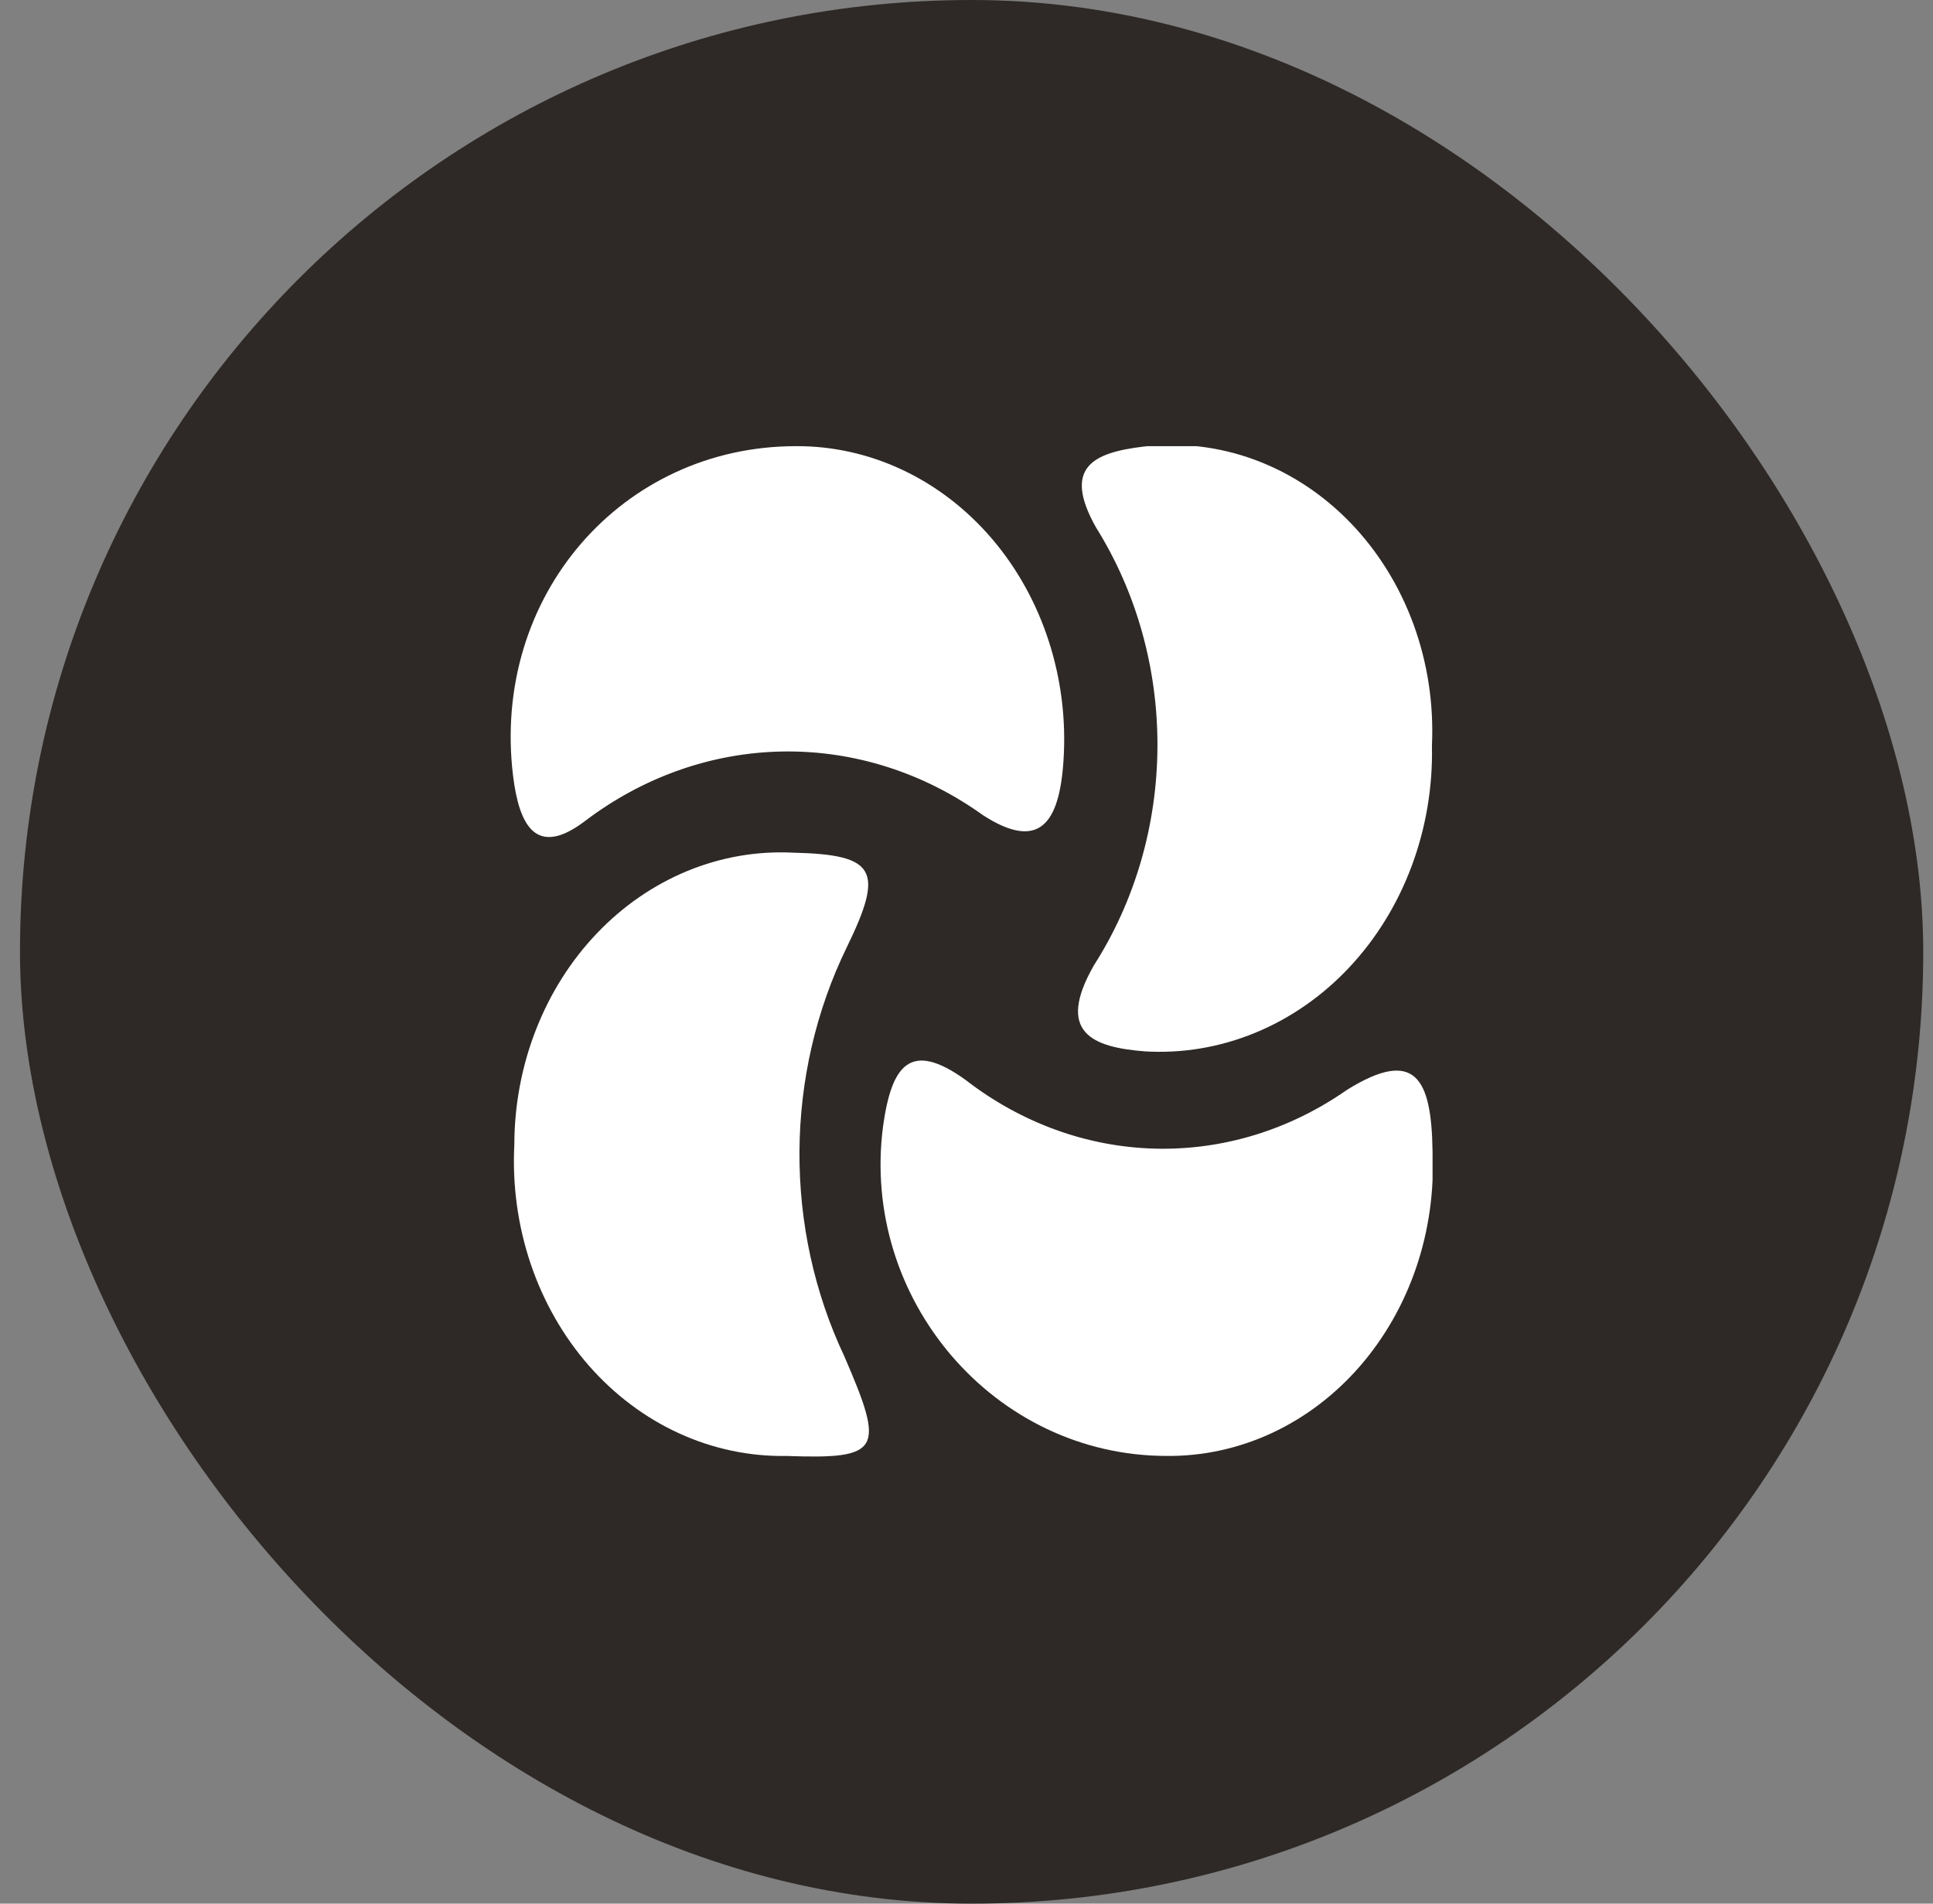 <svg width="65" height="64" viewBox="0 0 65 64" fill="none" xmlns="http://www.w3.org/2000/svg">
<rect x="0" y="0" width="65" height="64" fill="#808080" stroke="none"/>
<rect x="0.672" width="64" height="64" rx="32" fill="#2E2926"/>
<g clip-path="url(#clip0_4306_20633)">
<path d="M26.453 48.949C25.214 48.971 23.983 48.713 22.838 48.19C21.693 47.667 20.659 46.891 19.799 45.909C18.94 44.927 18.274 43.762 17.843 42.485C17.413 41.208 17.226 39.847 17.295 38.487C17.297 37.157 17.544 35.842 18.022 34.62C18.499 33.397 19.197 32.294 20.073 31.377C20.949 30.459 21.985 29.746 23.119 29.28C24.253 28.814 25.462 28.605 26.671 28.667C29.464 28.73 29.739 29.258 28.468 31.86C27.441 33.97 26.897 36.323 26.883 38.715C26.869 41.107 27.386 43.467 28.388 45.591C29.762 48.76 29.636 49.062 26.453 48.949Z" fill="white"/>
<path d="M39.23 48.948C33.438 48.948 28.928 43.68 29.695 37.858C29.981 35.821 30.599 34.953 32.476 36.312C34.343 37.756 36.559 38.559 38.842 38.617C41.125 38.675 43.372 37.986 45.298 36.638C47.587 35.218 48.137 36.249 48.171 38.701C48.233 40.028 48.048 41.356 47.626 42.602C47.204 43.848 46.554 44.986 45.717 45.946C44.879 46.906 43.871 47.668 42.756 48.184C41.641 48.7 40.441 48.96 39.23 48.948Z" fill="white"/>
<path d="M26.765 15C28.001 14.993 29.225 15.267 30.361 15.804C31.497 16.342 32.519 17.131 33.364 18.122C34.209 19.114 34.858 20.287 35.27 21.567C35.683 22.848 35.851 24.208 35.762 25.562C35.625 27.7 34.938 28.618 33.061 27.411C31.059 25.974 28.713 25.227 26.323 25.265C23.932 25.303 21.607 26.125 19.644 27.624C18.03 28.831 17.458 27.763 17.252 26.078C16.519 20.03 20.926 15 26.765 15Z" fill="white"/>
<path d="M48.151 25.06C48.182 26.448 47.95 27.828 47.471 29.113C46.993 30.397 46.277 31.559 45.37 32.525C44.462 33.492 43.382 34.241 42.198 34.726C41.014 35.212 39.752 35.423 38.49 35.346C36.738 35.208 35.49 34.717 36.784 32.454C38.163 30.301 38.909 27.736 38.921 25.104C38.933 22.471 38.212 19.898 36.853 17.73C35.708 15.693 36.784 15.215 38.455 15.014C39.715 14.863 40.99 15.014 42.191 15.457C43.393 15.9 44.492 16.624 45.414 17.579C46.336 18.534 47.058 19.698 47.531 20.989C48.004 22.281 48.215 23.67 48.151 25.06Z" fill="white"/>
</g>
<defs>
<clipPath id="clip0_4306_20633">
<rect width="31" height="34" fill="white" transform="translate(17.172 15)"/>
</clipPath>
</defs>
</svg>
